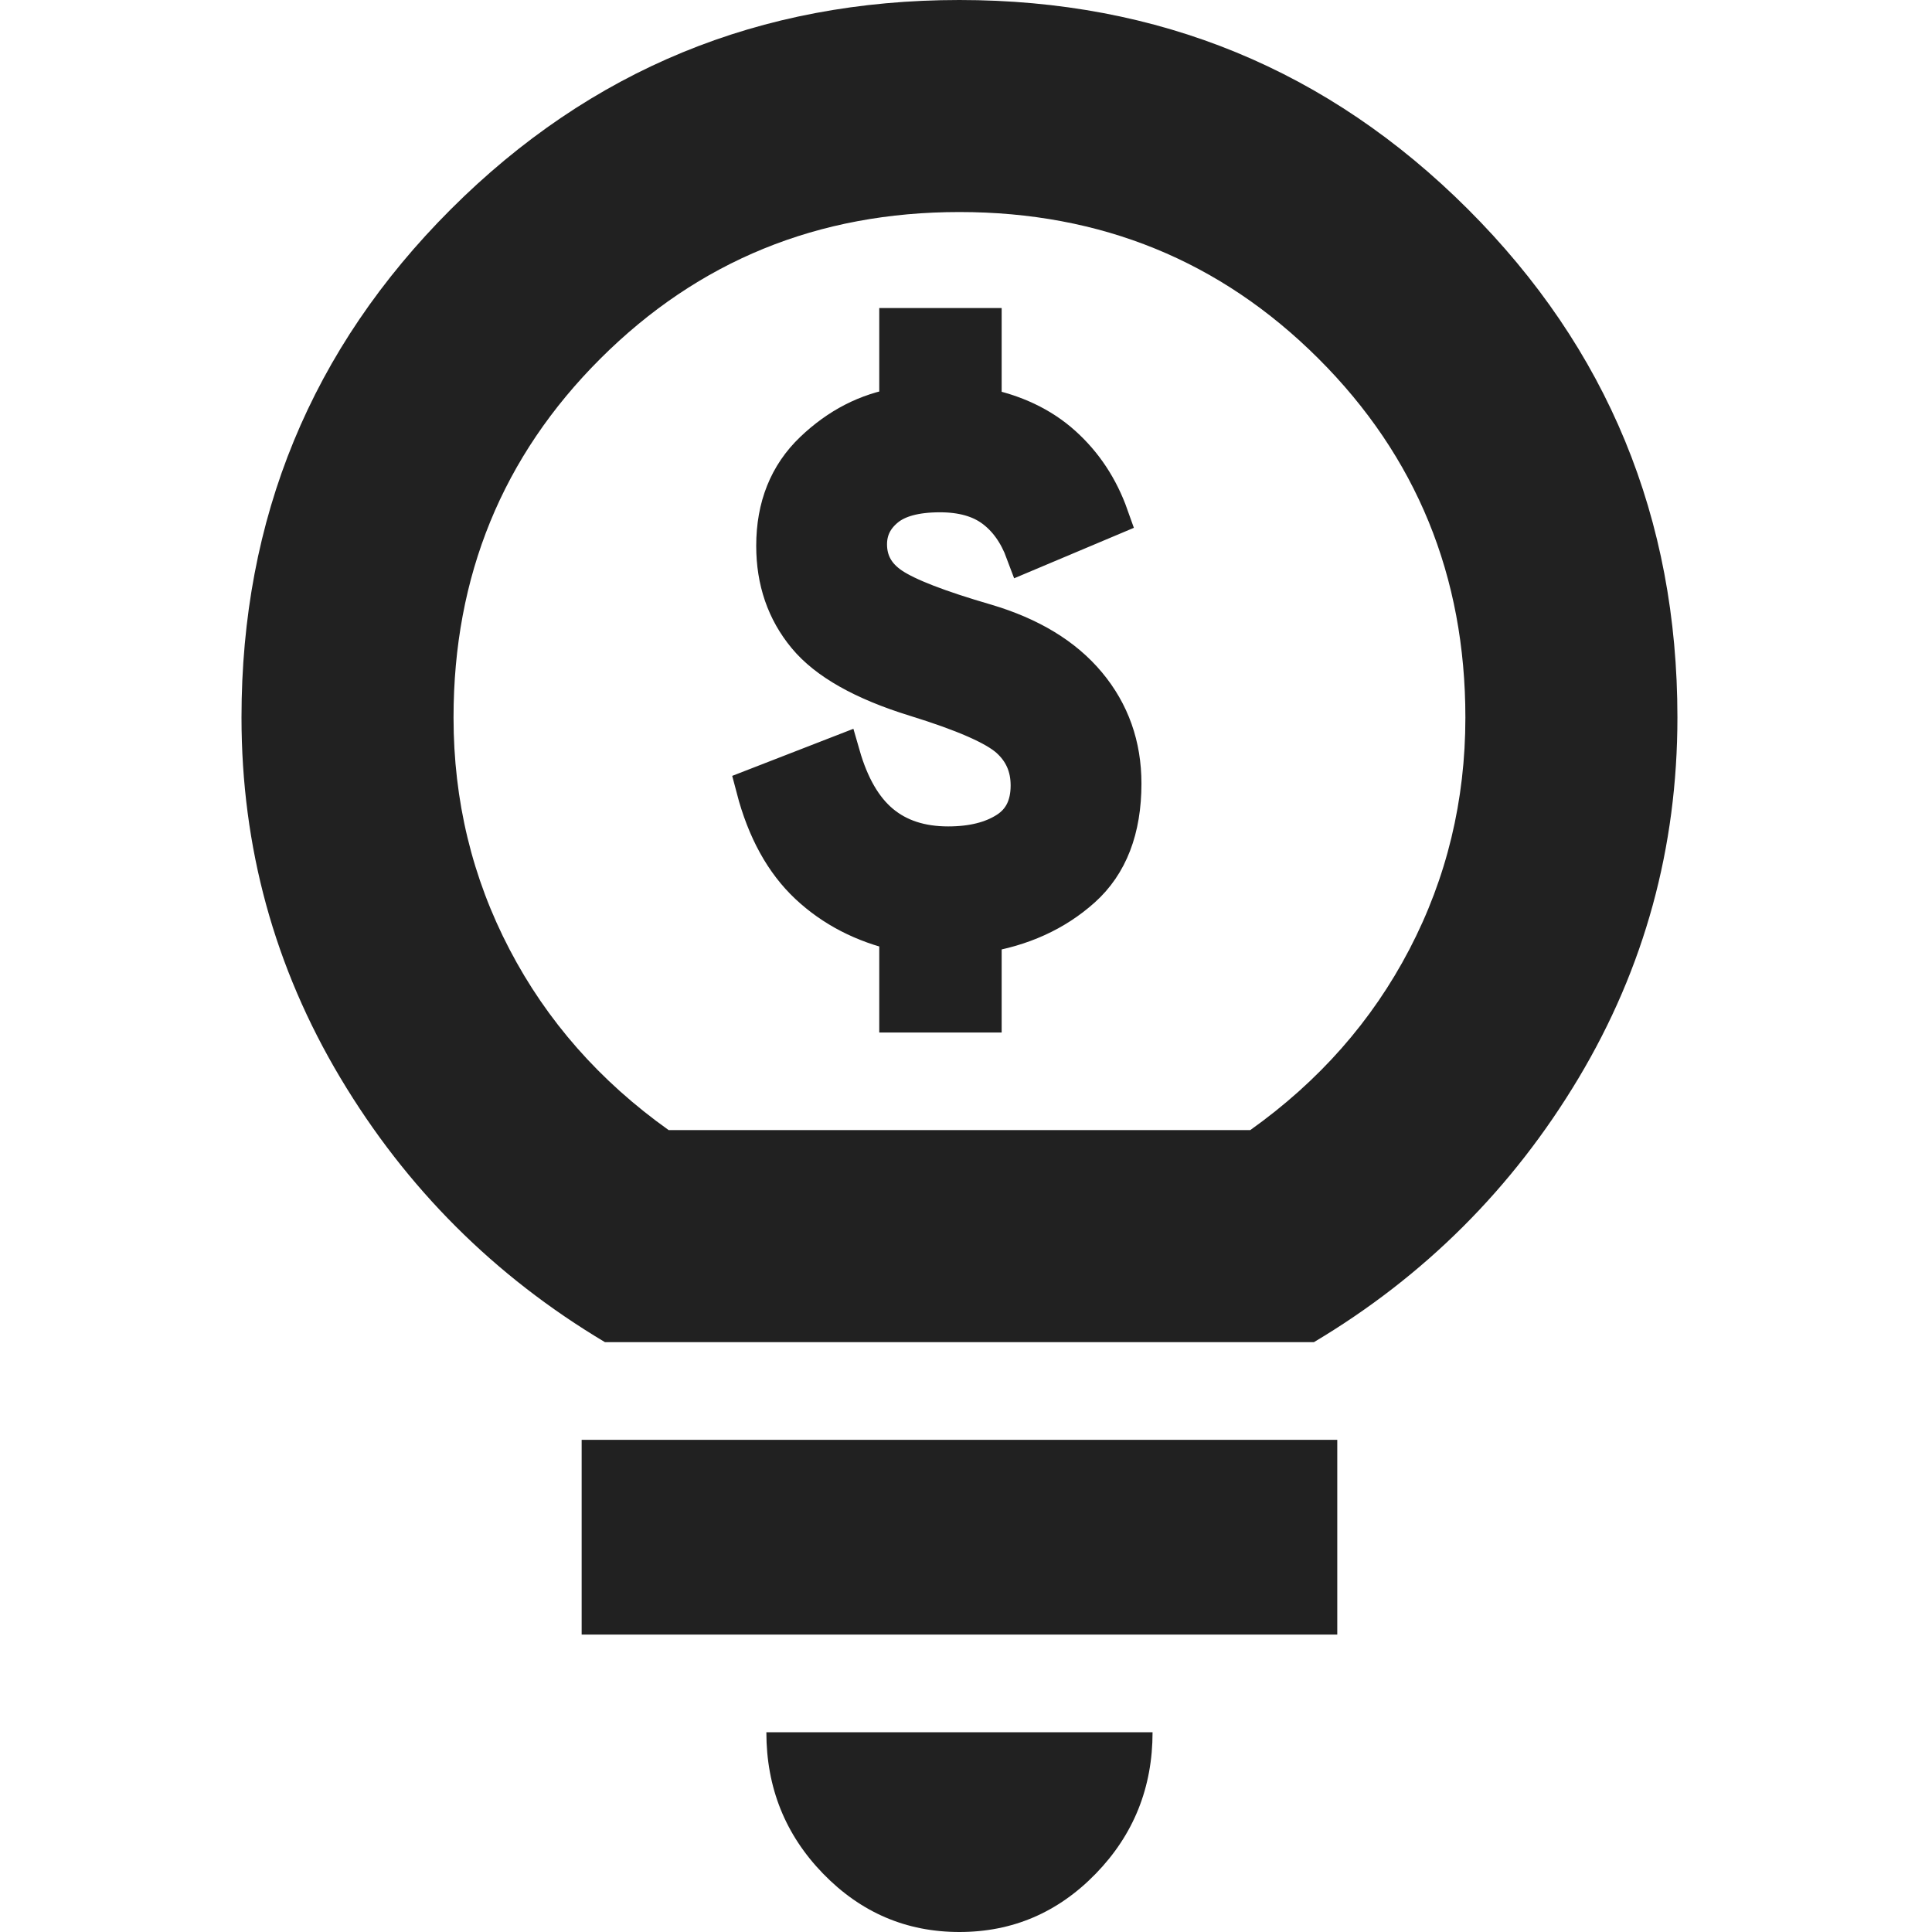 <?xml version="1.0" encoding="UTF-8"?>
<svg width="48px" height="48px" viewBox="0 0 48 48" version="1.1" xmlns="http://www.w3.org/2000/svg" xmlns:xlink="http://www.w3.org/1999/xlink">
    <title>493B260C-8F5B-4157-B76B-9B37CCE53FE7</title>
    <g id="Page-1" stroke="none" stroke-width="1" fill="none" fill-rule="evenodd">
        <g id="34_Consulting-" transform="translate(-360, -2269)">
            <g id="Group-173" transform="translate(360, 2269)">
                <rect id="Rectangle-Copy-127" x="0" y="0" width="48" height="48"></rect>
                <g id="Group-161" transform="translate(6, 0)" fill="#212121" fill-rule="nonzero">
                    <g id="attach_money_FILL0_wght600_GRAD0_opsz24" transform="translate(12.788, 8.153)" stroke="#212121">
                        <path d="M3.557,17 L3.557,14.977 C2.673,14.775 1.926,14.389 1.316,13.818 C0.707,13.247 0.268,12.451 0,11.428 L2.085,10.618 C2.307,11.391 2.638,11.961 3.079,12.328 C3.52,12.695 4.083,12.879 4.769,12.879 C5.373,12.879 5.867,12.756 6.248,12.511 C6.63,12.265 6.821,11.882 6.821,11.36 C6.821,10.883 6.648,10.489 6.301,10.178 C5.953,9.867 5.174,9.525 3.961,9.151 C2.673,8.753 1.774,8.246 1.265,7.63 C0.755,7.015 0.5,6.274 0.5,5.409 C0.5,4.444 0.813,3.663 1.437,3.066 C2.061,2.469 2.768,2.106 3.557,1.977 L3.557,0 L5.598,0 L5.598,1.977 C6.402,2.135 7.067,2.45 7.593,2.923 C8.119,3.396 8.506,3.983 8.754,4.683 L6.695,5.551 C6.519,5.077 6.26,4.712 5.917,4.457 C5.574,4.202 5.124,4.075 4.565,4.075 C3.95,4.075 3.493,4.199 3.196,4.447 C2.899,4.694 2.75,5.002 2.75,5.37 C2.75,5.816 2.948,6.173 3.344,6.439 C3.74,6.705 4.525,7.008 5.698,7.349 C6.794,7.674 7.63,8.181 8.206,8.872 C8.782,9.563 9.071,10.377 9.071,11.314 C9.071,12.441 8.739,13.302 8.076,13.897 C7.412,14.492 6.587,14.867 5.598,15.023 L5.598,17 L3.557,17 Z" id="Path"></path>
                    </g>
                    <path d="M17.837,48 C16.518,48 15.388,47.517 14.449,46.55 C13.51,45.583 13.04,44.412 13.04,43.037 L22.635,43.037 C22.635,44.412 22.165,45.583 21.225,46.55 C20.286,47.517 19.156,48 17.837,48 L17.837,48 Z M8.451,40.61 L8.451,35.772 L27.224,35.772 L27.224,40.61 L8.451,40.61 Z M9.029,33.345 C6.284,31.708 4.092,29.518 2.455,26.777 C0.818,24.035 0,21.051 0,17.823 C0,12.873 1.734,8.664 5.202,5.198 C8.67,1.733 12.881,0 17.836,0 C22.79,0 27.002,1.733 30.471,5.198 C33.94,8.664 35.675,12.873 35.675,17.823 C35.675,21.06 34.856,24.047 33.22,26.784 C31.583,29.52 29.391,31.708 26.645,33.345 L9.029,33.345 Z M10.613,28.077 L25.062,28.077 C26.771,26.861 28.089,25.364 29.016,23.587 C29.943,21.81 30.407,19.89 30.407,17.827 C30.407,14.311 29.19,11.339 26.757,8.91 C24.324,6.482 21.351,5.268 17.837,5.268 C14.324,5.268 11.35,6.482 8.917,8.91 C6.484,11.339 5.268,14.311 5.268,17.827 C5.268,19.89 5.731,21.81 6.659,23.587 C7.586,25.364 8.904,26.861 10.613,28.077 Z" id="Shape"></path>
                </g>
            </g>
        </g>
    </g>
</svg>